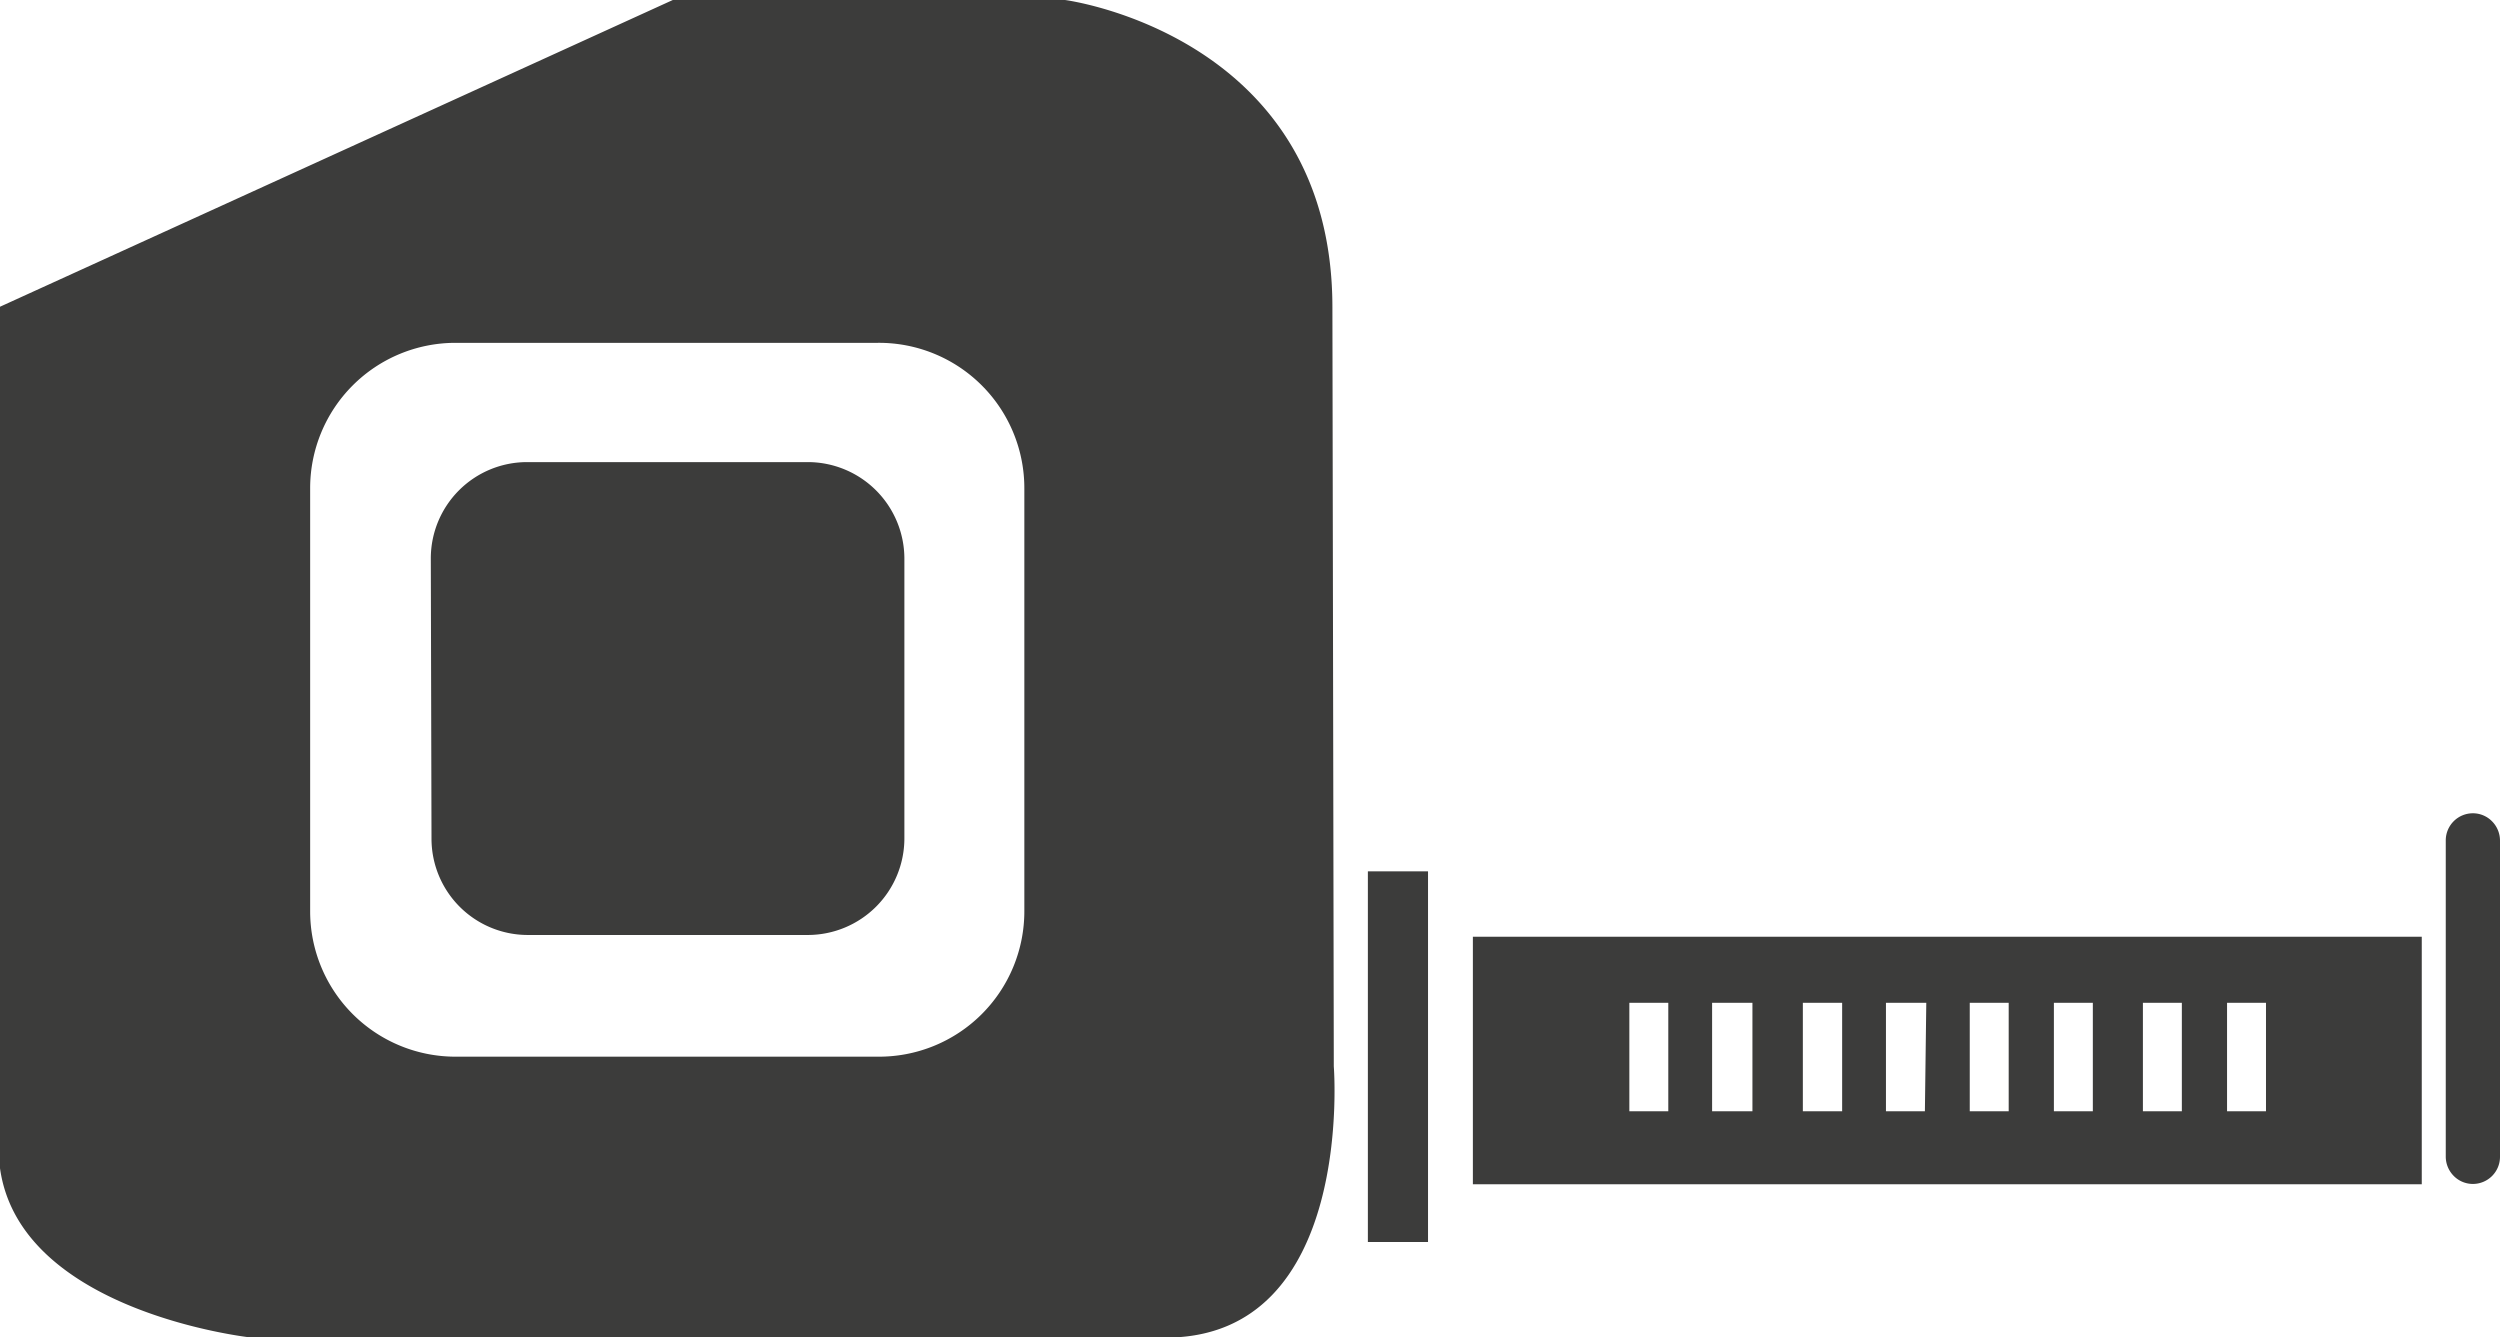 <svg id="Ebene_1" data-name="Ebene 1" xmlns="http://www.w3.org/2000/svg" viewBox="0 0 71.9 38.46"><defs><style>.cls-1{fill:#3c3c3b;}</style></defs><path class="cls-1" d="M718.66,389.11v9.1a.78.78,0,0,1-.78.78.77.77,0,0,1-.55-.23.79.79,0,0,1-.23-.55v-9.1a.78.78,0,0,1,.78-.78.77.77,0,0,1,.55.23A.79.79,0,0,1,718.66,389.11Z" transform="translate(-646.76 -364.94)"/><path class="cls-1" d="M716.41,399H689.12v-7.12h27.29Zm-19.25-2.1v-3.12H696v3.12Zm-2.42-3.12h-1.12v3.12h1.12Zm5,0h-1.13v3.12h1.13Zm2.42,0H701v3.12h1.12Zm9.77,3.12v-3.12h-1.12v3.12Zm-2.42,0v-3.12h-1.12v3.12Zm-2.56,0v-3.12h-1.12v3.12Zm-2.42,0v-3.12h-1.12v3.12Z" transform="translate(-646.76 -364.94)"/><rect class="cls-1" x="39.34" y="25.06" width="1.73" height="10.66"/><path class="cls-1" d="M676.22,391.15V379A4.18,4.18,0,0,0,672,374.8H659.86a4.18,4.18,0,0,0-4.18,4.18v12.17a4.18,4.18,0,0,0,4.18,4.18H672A4.18,4.18,0,0,0,676.22,391.15Zm8.9,4.46s.62,7.8-4.84,7.8H654s-7.28-.78-7.28-5.46V373.78l19.39-8.84h11.28s7.69,1,7.69,8.84Z" transform="translate(-646.76 -364.94)"/><path class="cls-1" d="M659.15,381a2.77,2.77,0,0,1,2.77-2.77H670a2.78,2.78,0,0,1,2.77,2.77v8.06a2.78,2.78,0,0,1-2.77,2.77h-8.06a2.77,2.77,0,0,1-2.77-2.77Z" transform="translate(-646.76 -364.94)"/></svg>